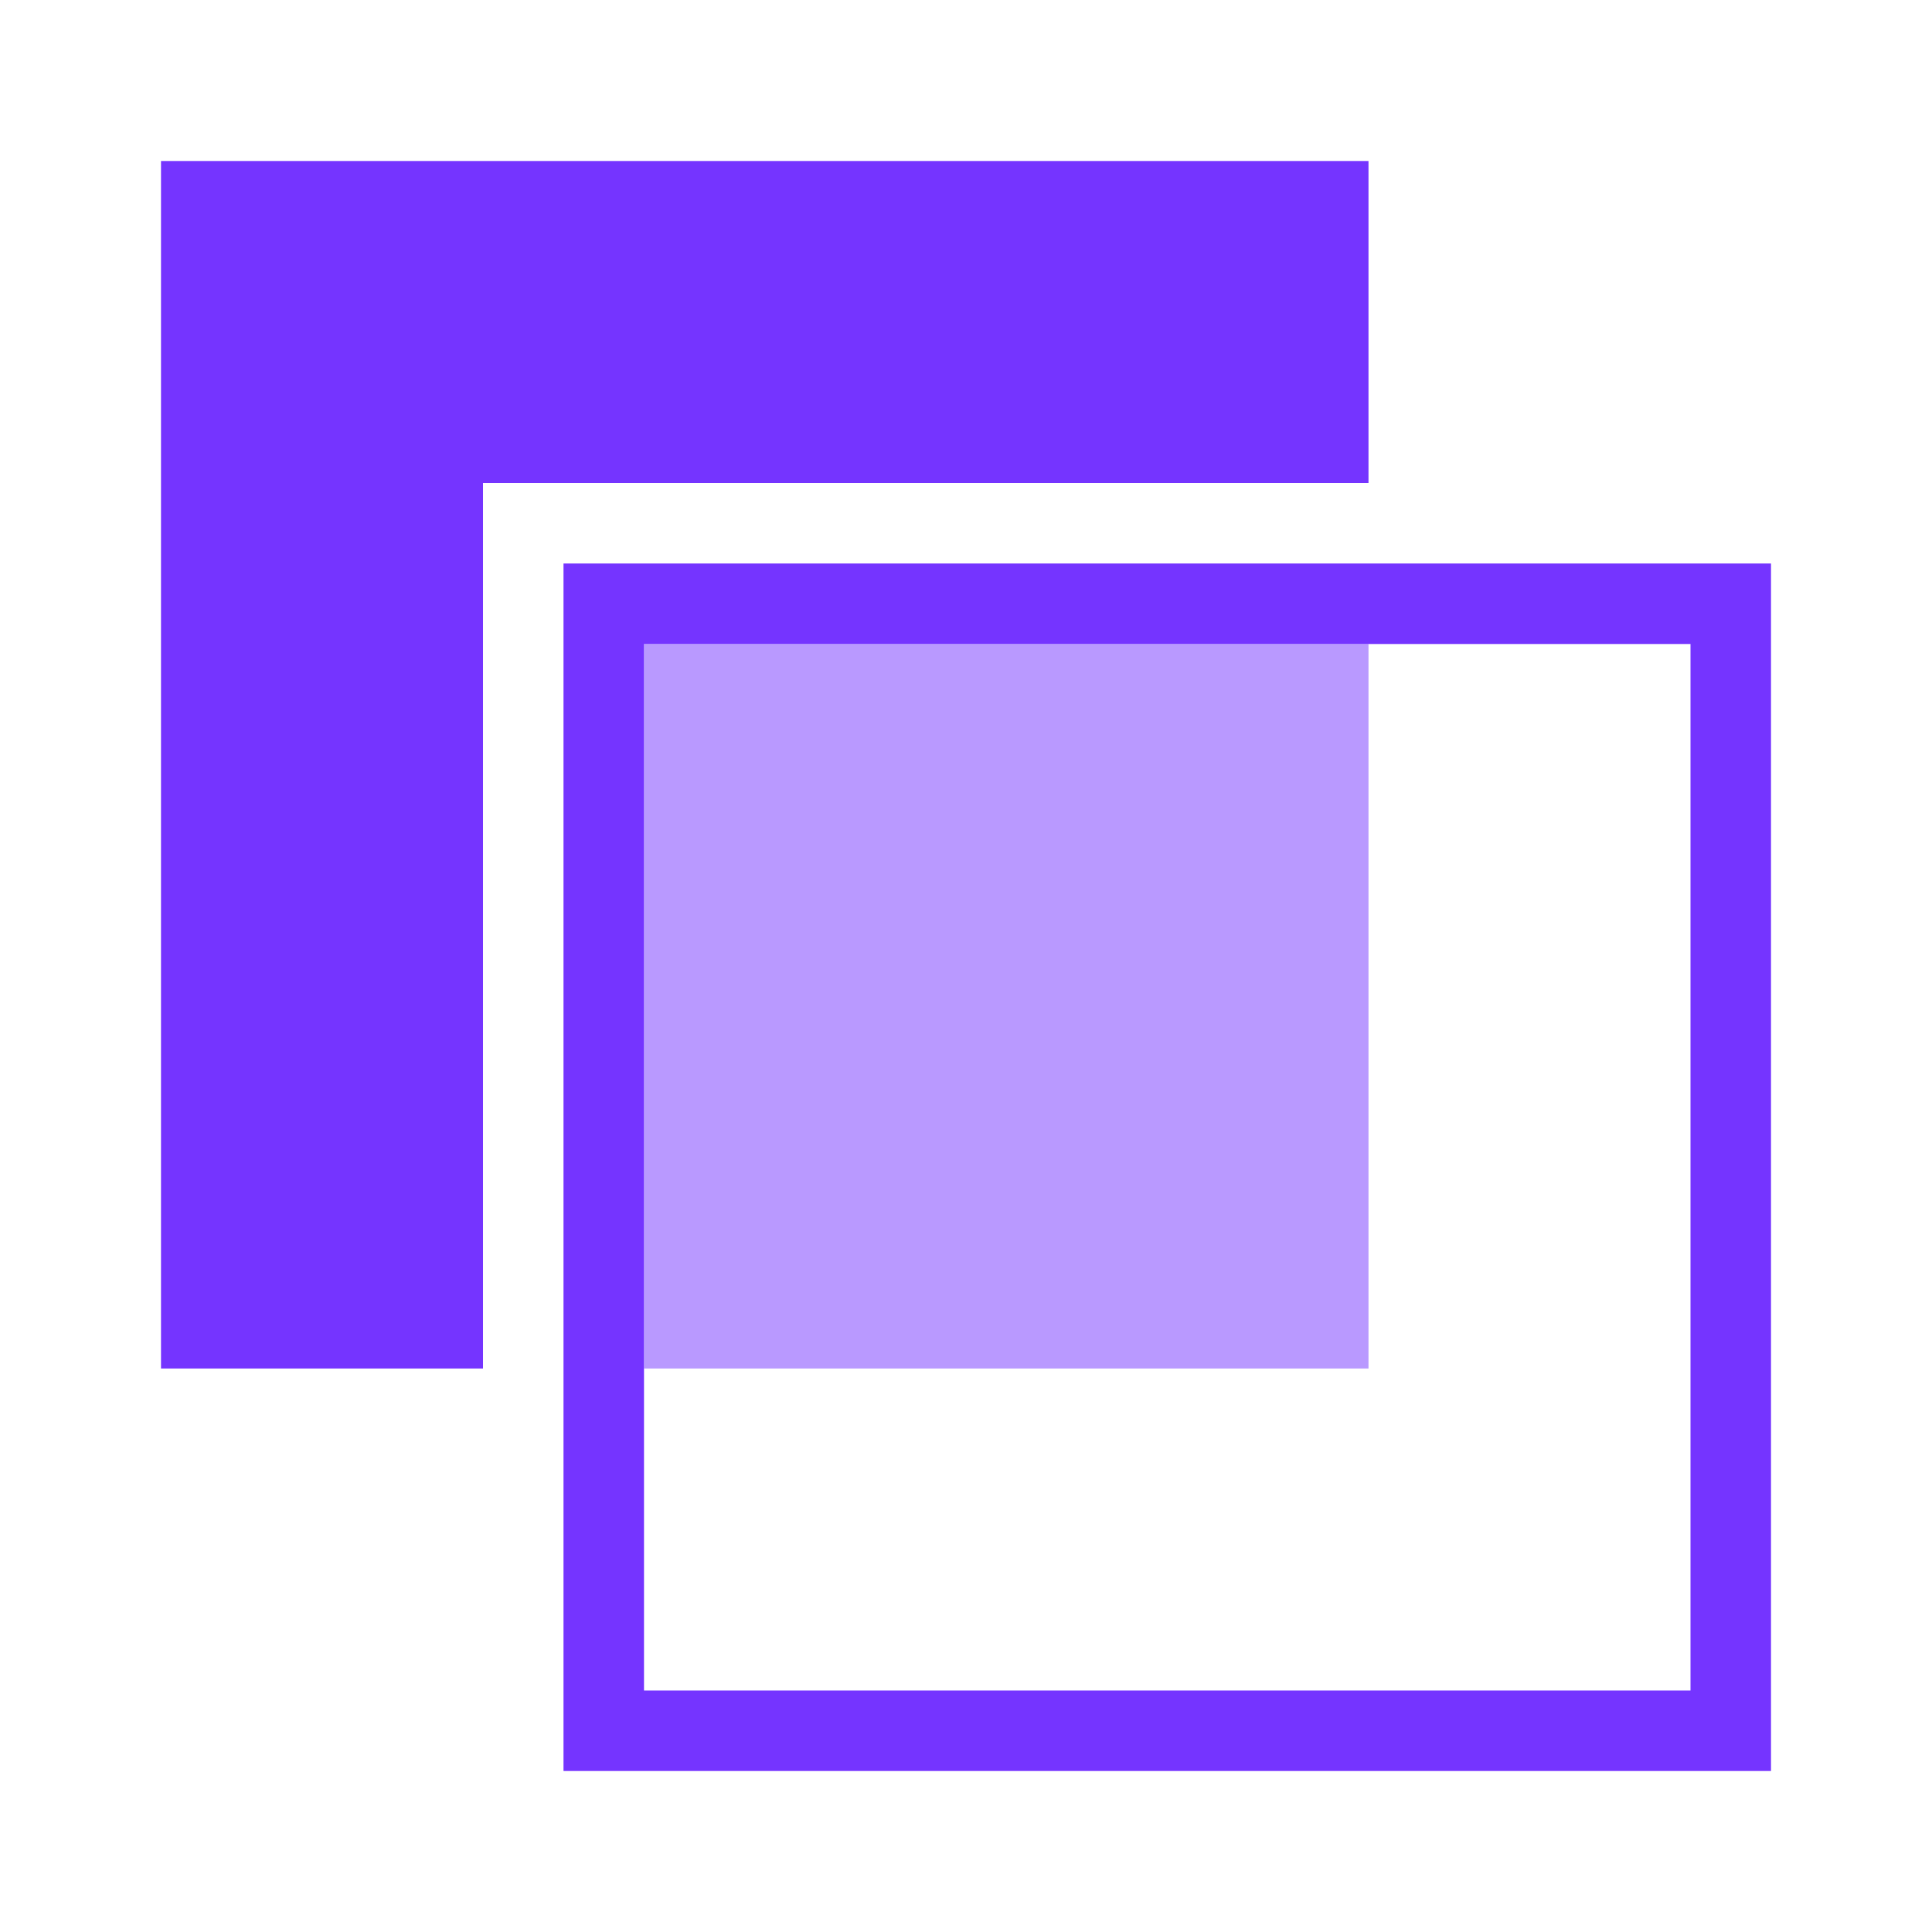 <svg width="800" height="800" viewBox="0 0 800 800" fill="none" xmlns="http://www.w3.org/2000/svg">
<g clip-path="url(#clip0_934_42)">
<path d="M233.335 233.333V733.333H733.335V233.333H233.335ZM700.001 700H266.668V266.667H700.001V700ZM200.001 200V566.667H66.668V66.667H566.668V200H200.001Z" fill="#7534FF"/>
<path opacity="0.5" d="M266.668 266.667H566.668V566.667H266.668V266.667Z" fill="#7534FF"/>
</g>
<defs>
<clipPath id="clip0_934_42">
<rect width="800" height="800" fill="white"/>
</clipPath>
</defs>
</svg>
